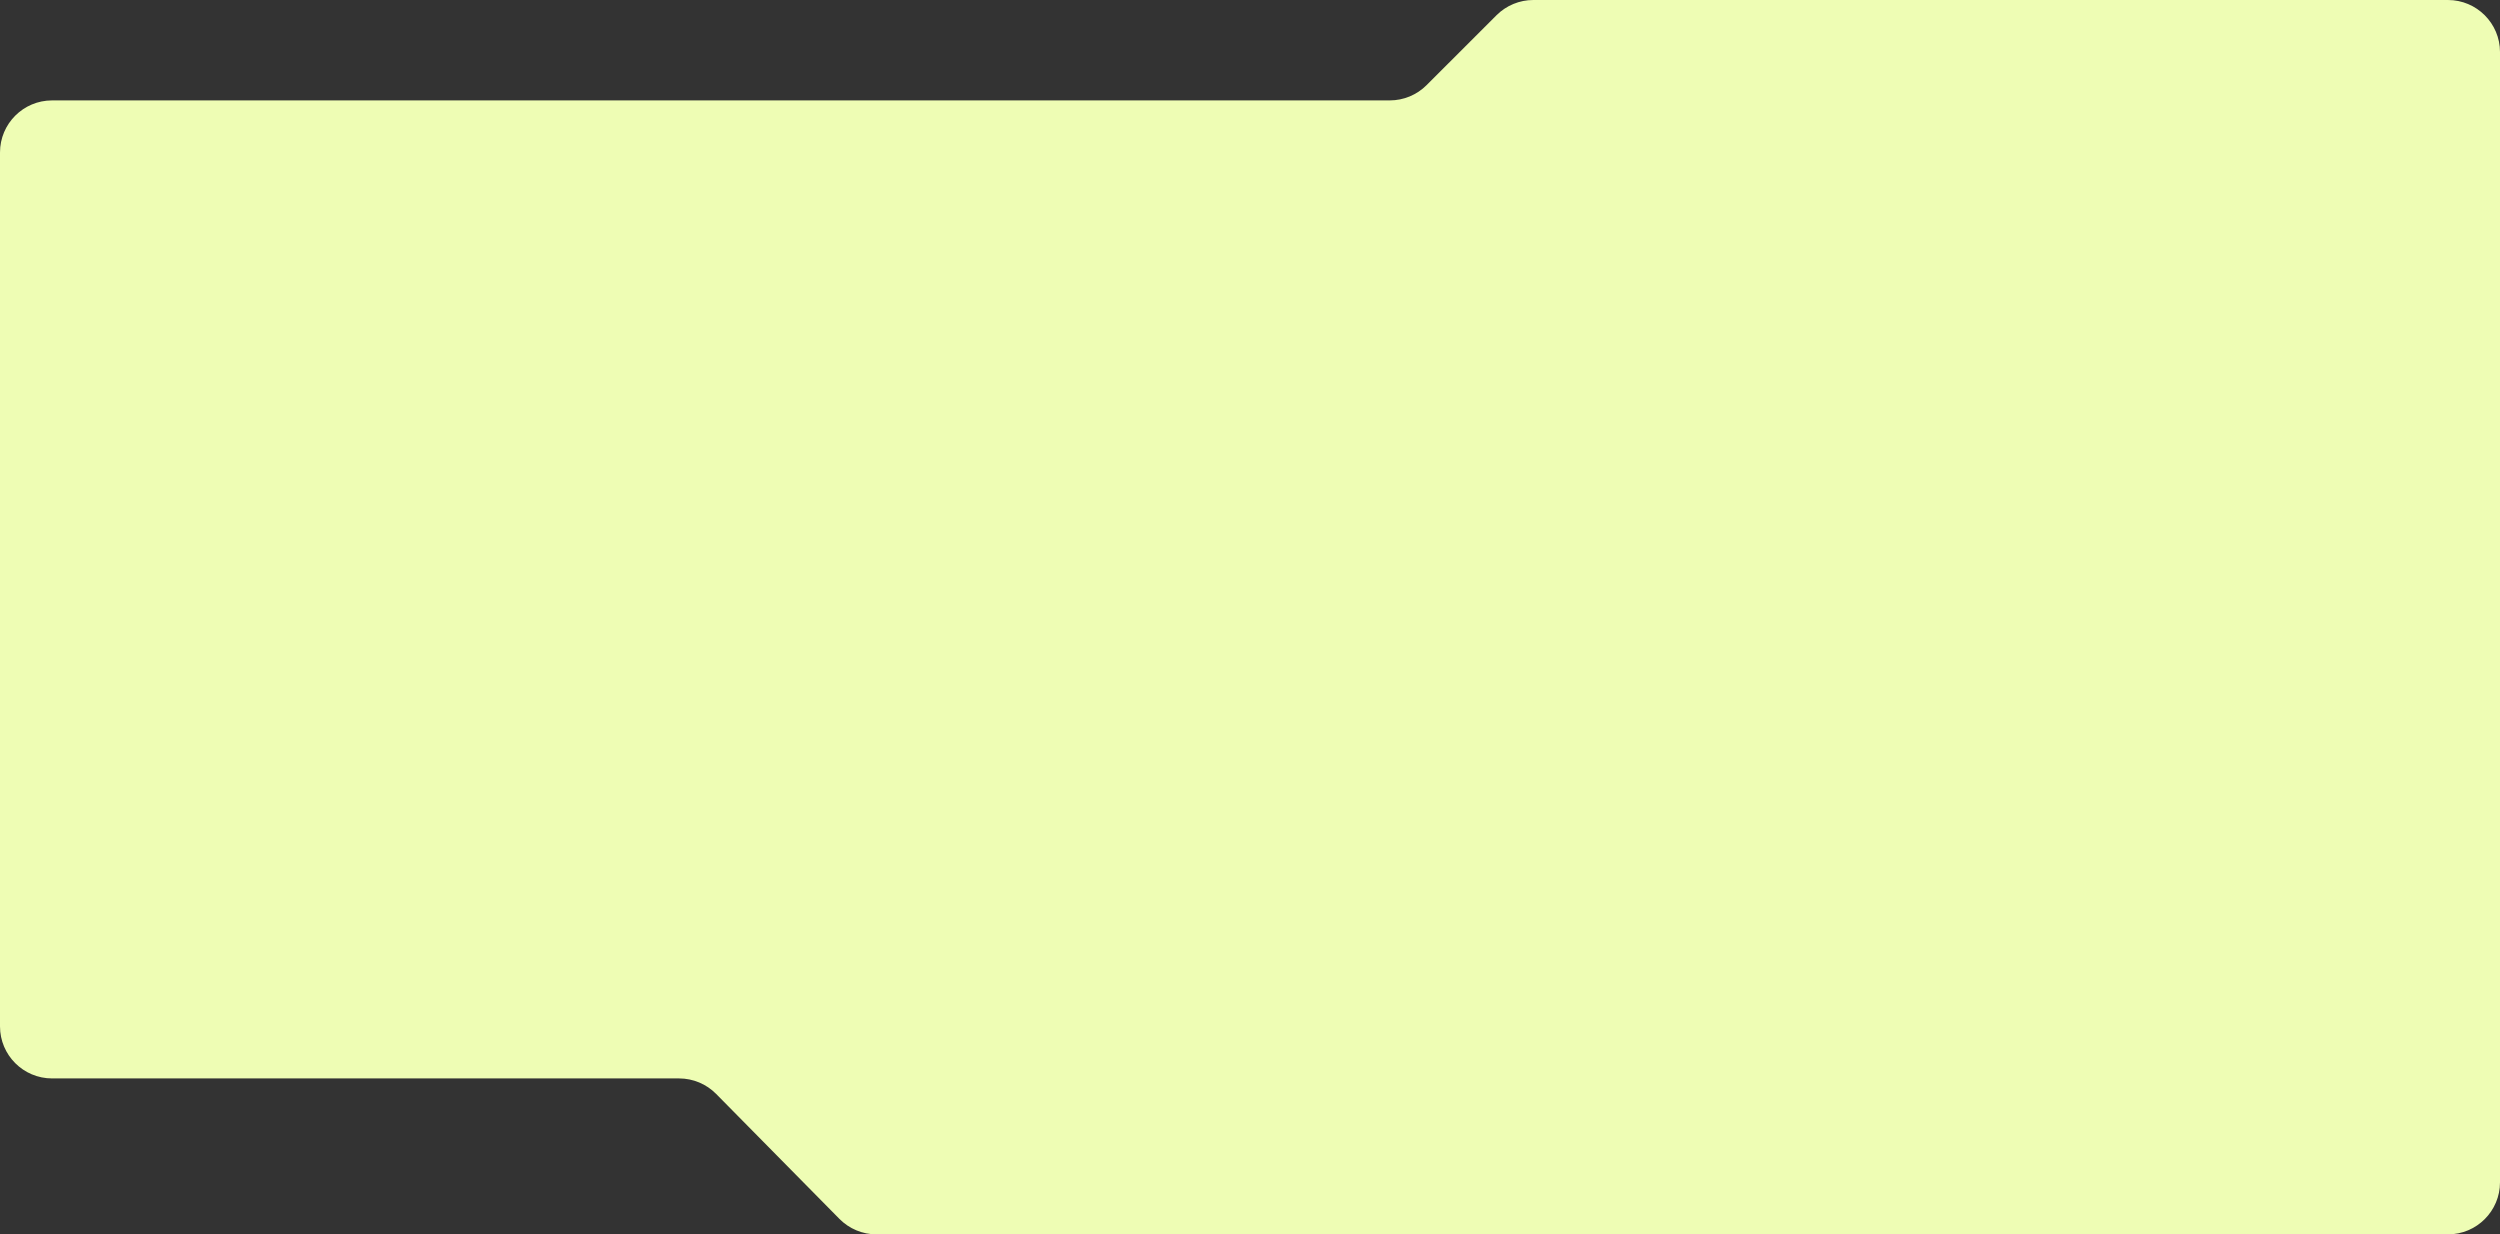 <?xml version="1.0" encoding="UTF-8"?> <svg xmlns="http://www.w3.org/2000/svg" width="960" height="474" viewBox="0 0 960 474" fill="none"><rect x="0" y="0" width="960" height="474" fill="#333333" stroke="none"/> <path fill-rule="evenodd" clip-rule="evenodd" d="M533.666 38.556C538.969 38.556 544.056 36.449 547.806 32.699L574.655 5.856C578.406 2.107 583.492 0 588.796 0H940C951.046 0 960 8.954 960 20V454C960 465.046 951.046 474 940 474H336.569C331.218 474 326.089 471.855 322.331 468.046L275.002 420.07C271.244 416.26 266.116 414.116 260.764 414.116H20C8.954 414.116 0 405.162 0 394.116V58.556C0 47.51 8.954 38.556 20 38.556H533.666Z" fill="#EEFDB4"></path> </svg> 